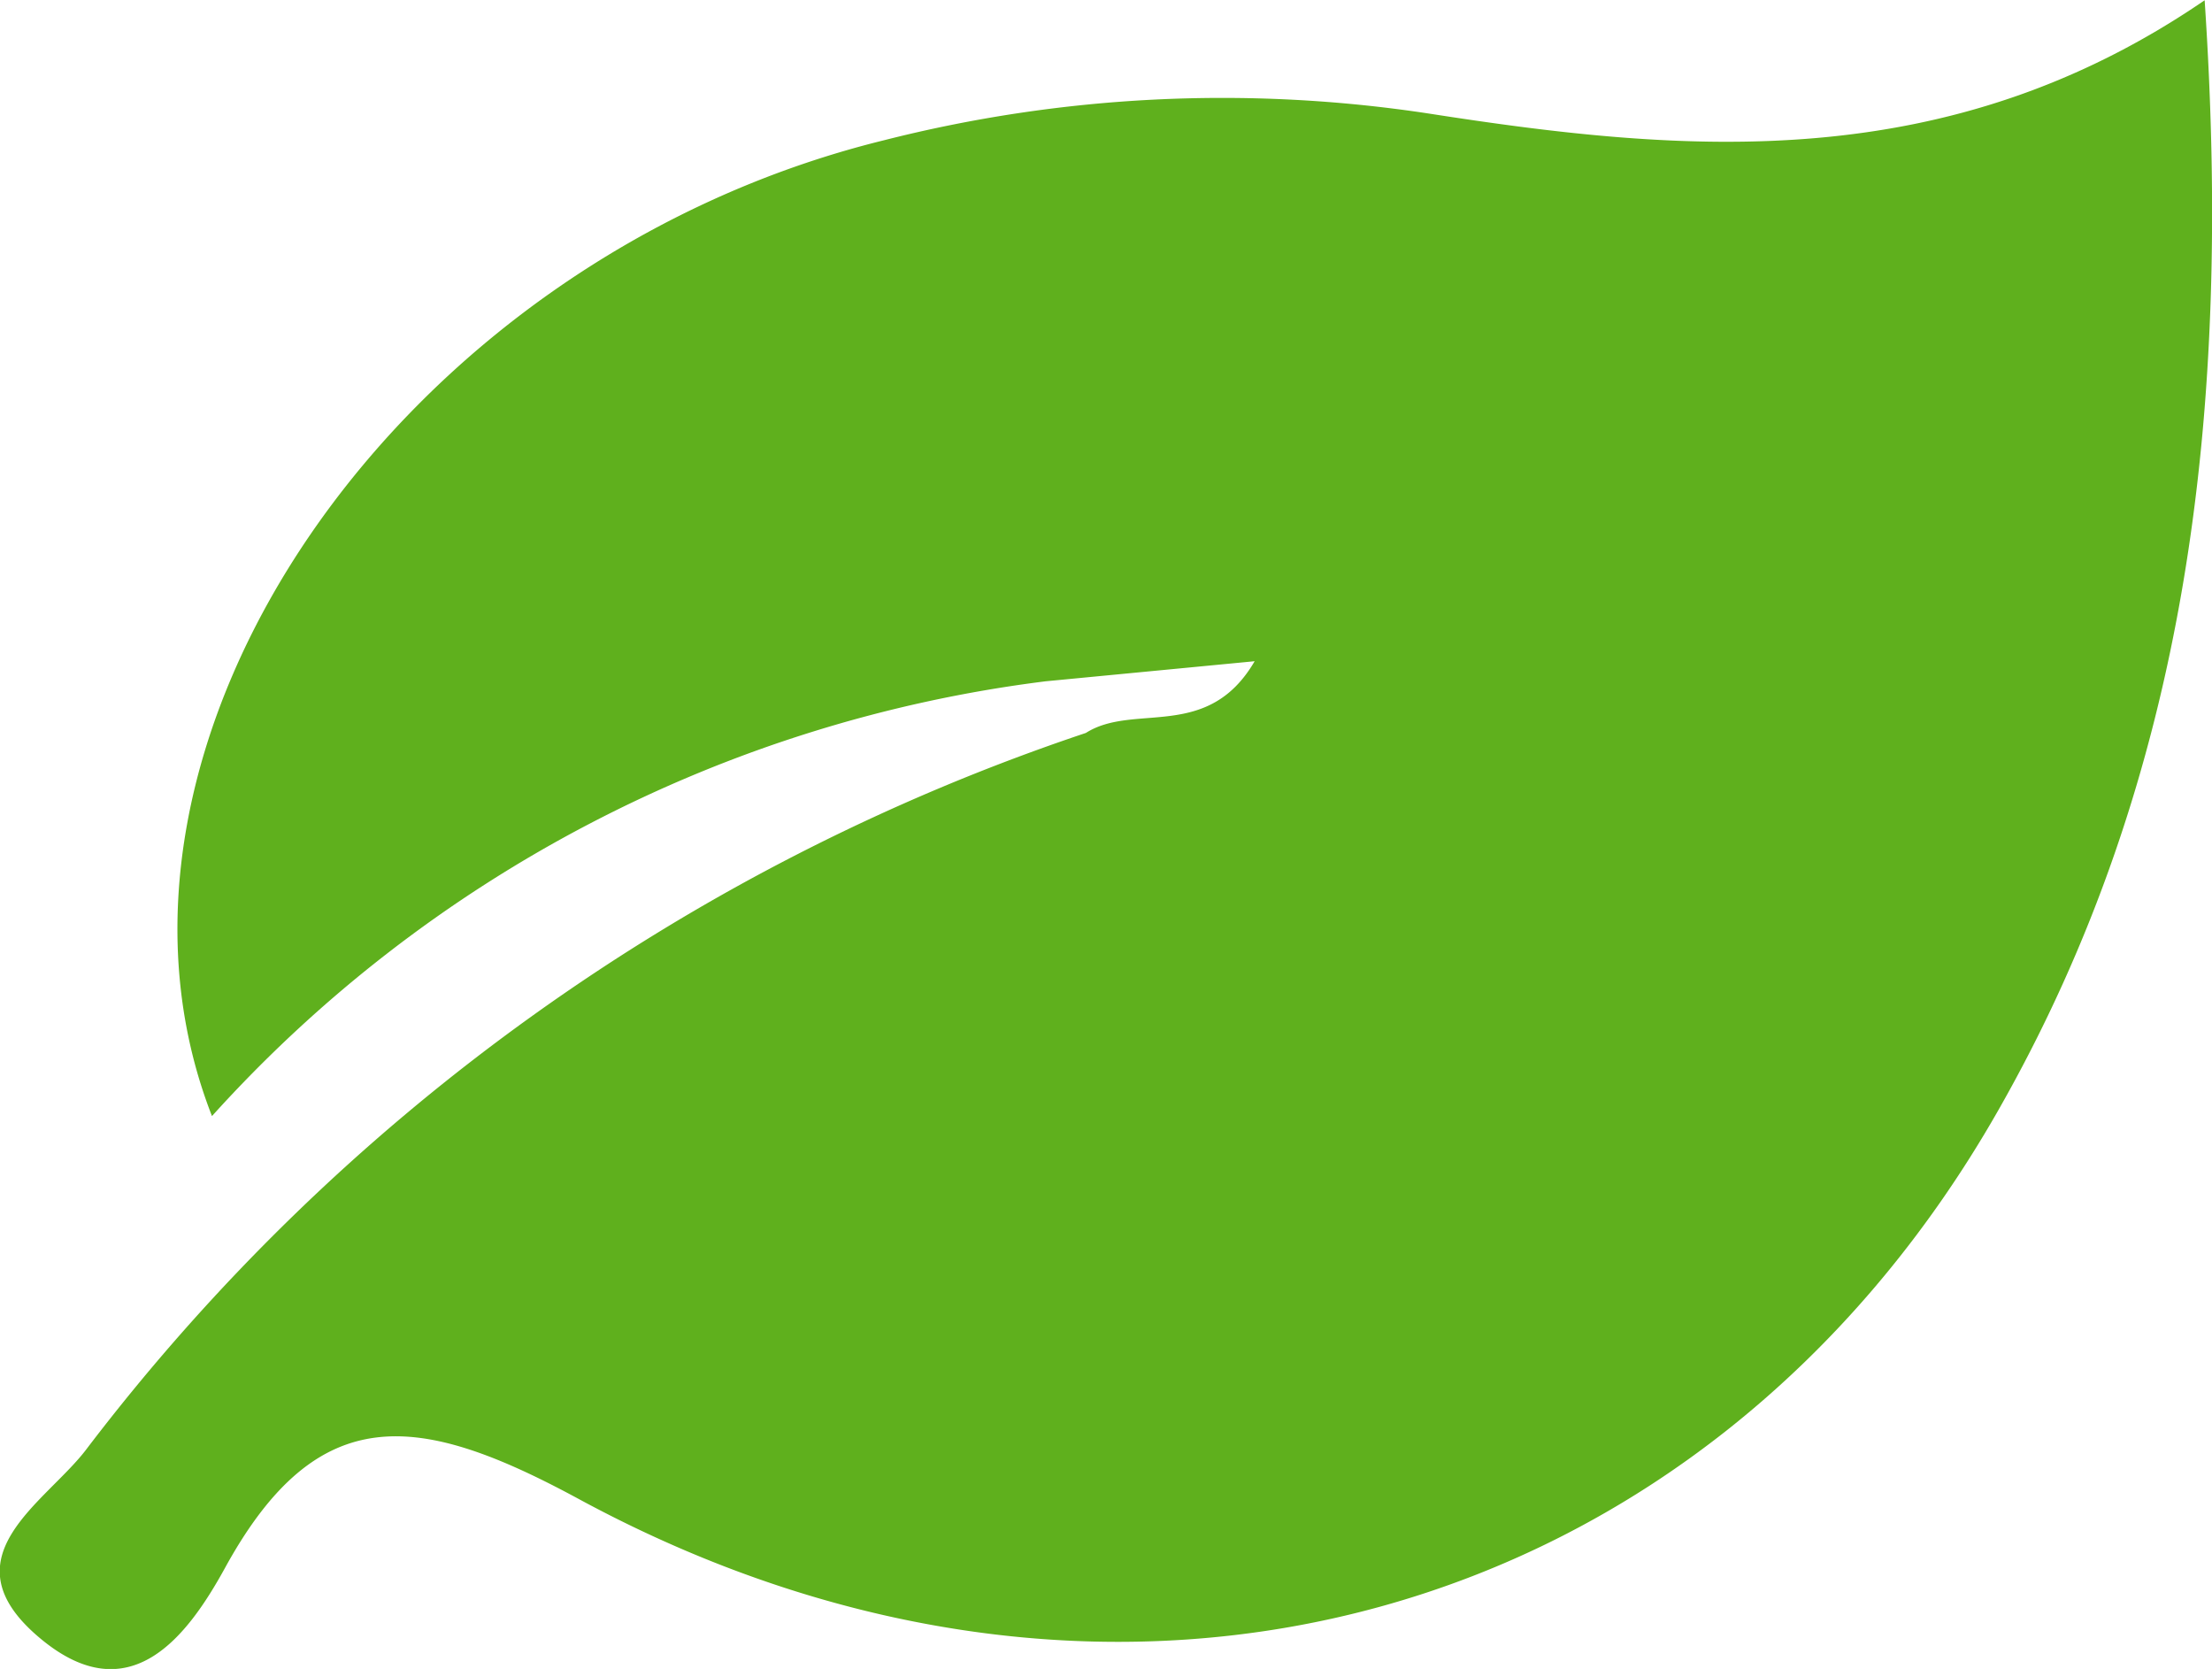 <svg xmlns="http://www.w3.org/2000/svg" xmlns:xlink="http://www.w3.org/1999/xlink" width="24.679" height="18.617" viewBox="0 0 24.679 18.617">
  <defs>
    <clipPath id="clip-path">
      <rect id="Rectangle_9" data-name="Rectangle 9" width="24.679" height="18.617" fill="#5fb01d"/>
    </clipPath>
  </defs>
  <g id="Group_4" data-name="Group 4" transform="translate(0 0)">
    <g id="Group_3" data-name="Group 3" transform="translate(0 0)" clip-path="url(#clip-path)">
      <path id="Path_2" data-name="Path 2" d="M11.665,7.6a15.044,15.044,0,0,0-9.3,4.85C.741,8.293,4.443,2.9,9.857,1.566a15.315,15.315,0,0,1,6.08-.3c2.882.449,5.79.7,8.66-1.263.306,4.579-.185,8.664-2.3,12.378-3.27,5.749-9.852,7.583-15.839,4.341-1.777-.962-2.907-1.128-3.947.767-.423.771-1.064,1.614-2.054.794-1.1-.909.06-1.518.514-2.126A23.311,23.311,0,0,1,12.115,8.176c.538-.342,1.358.1,1.883-.8L11.665,7.6" transform="translate(0 0)" fill="#5fb01d"/>
    </g>
  </g>
</svg>
